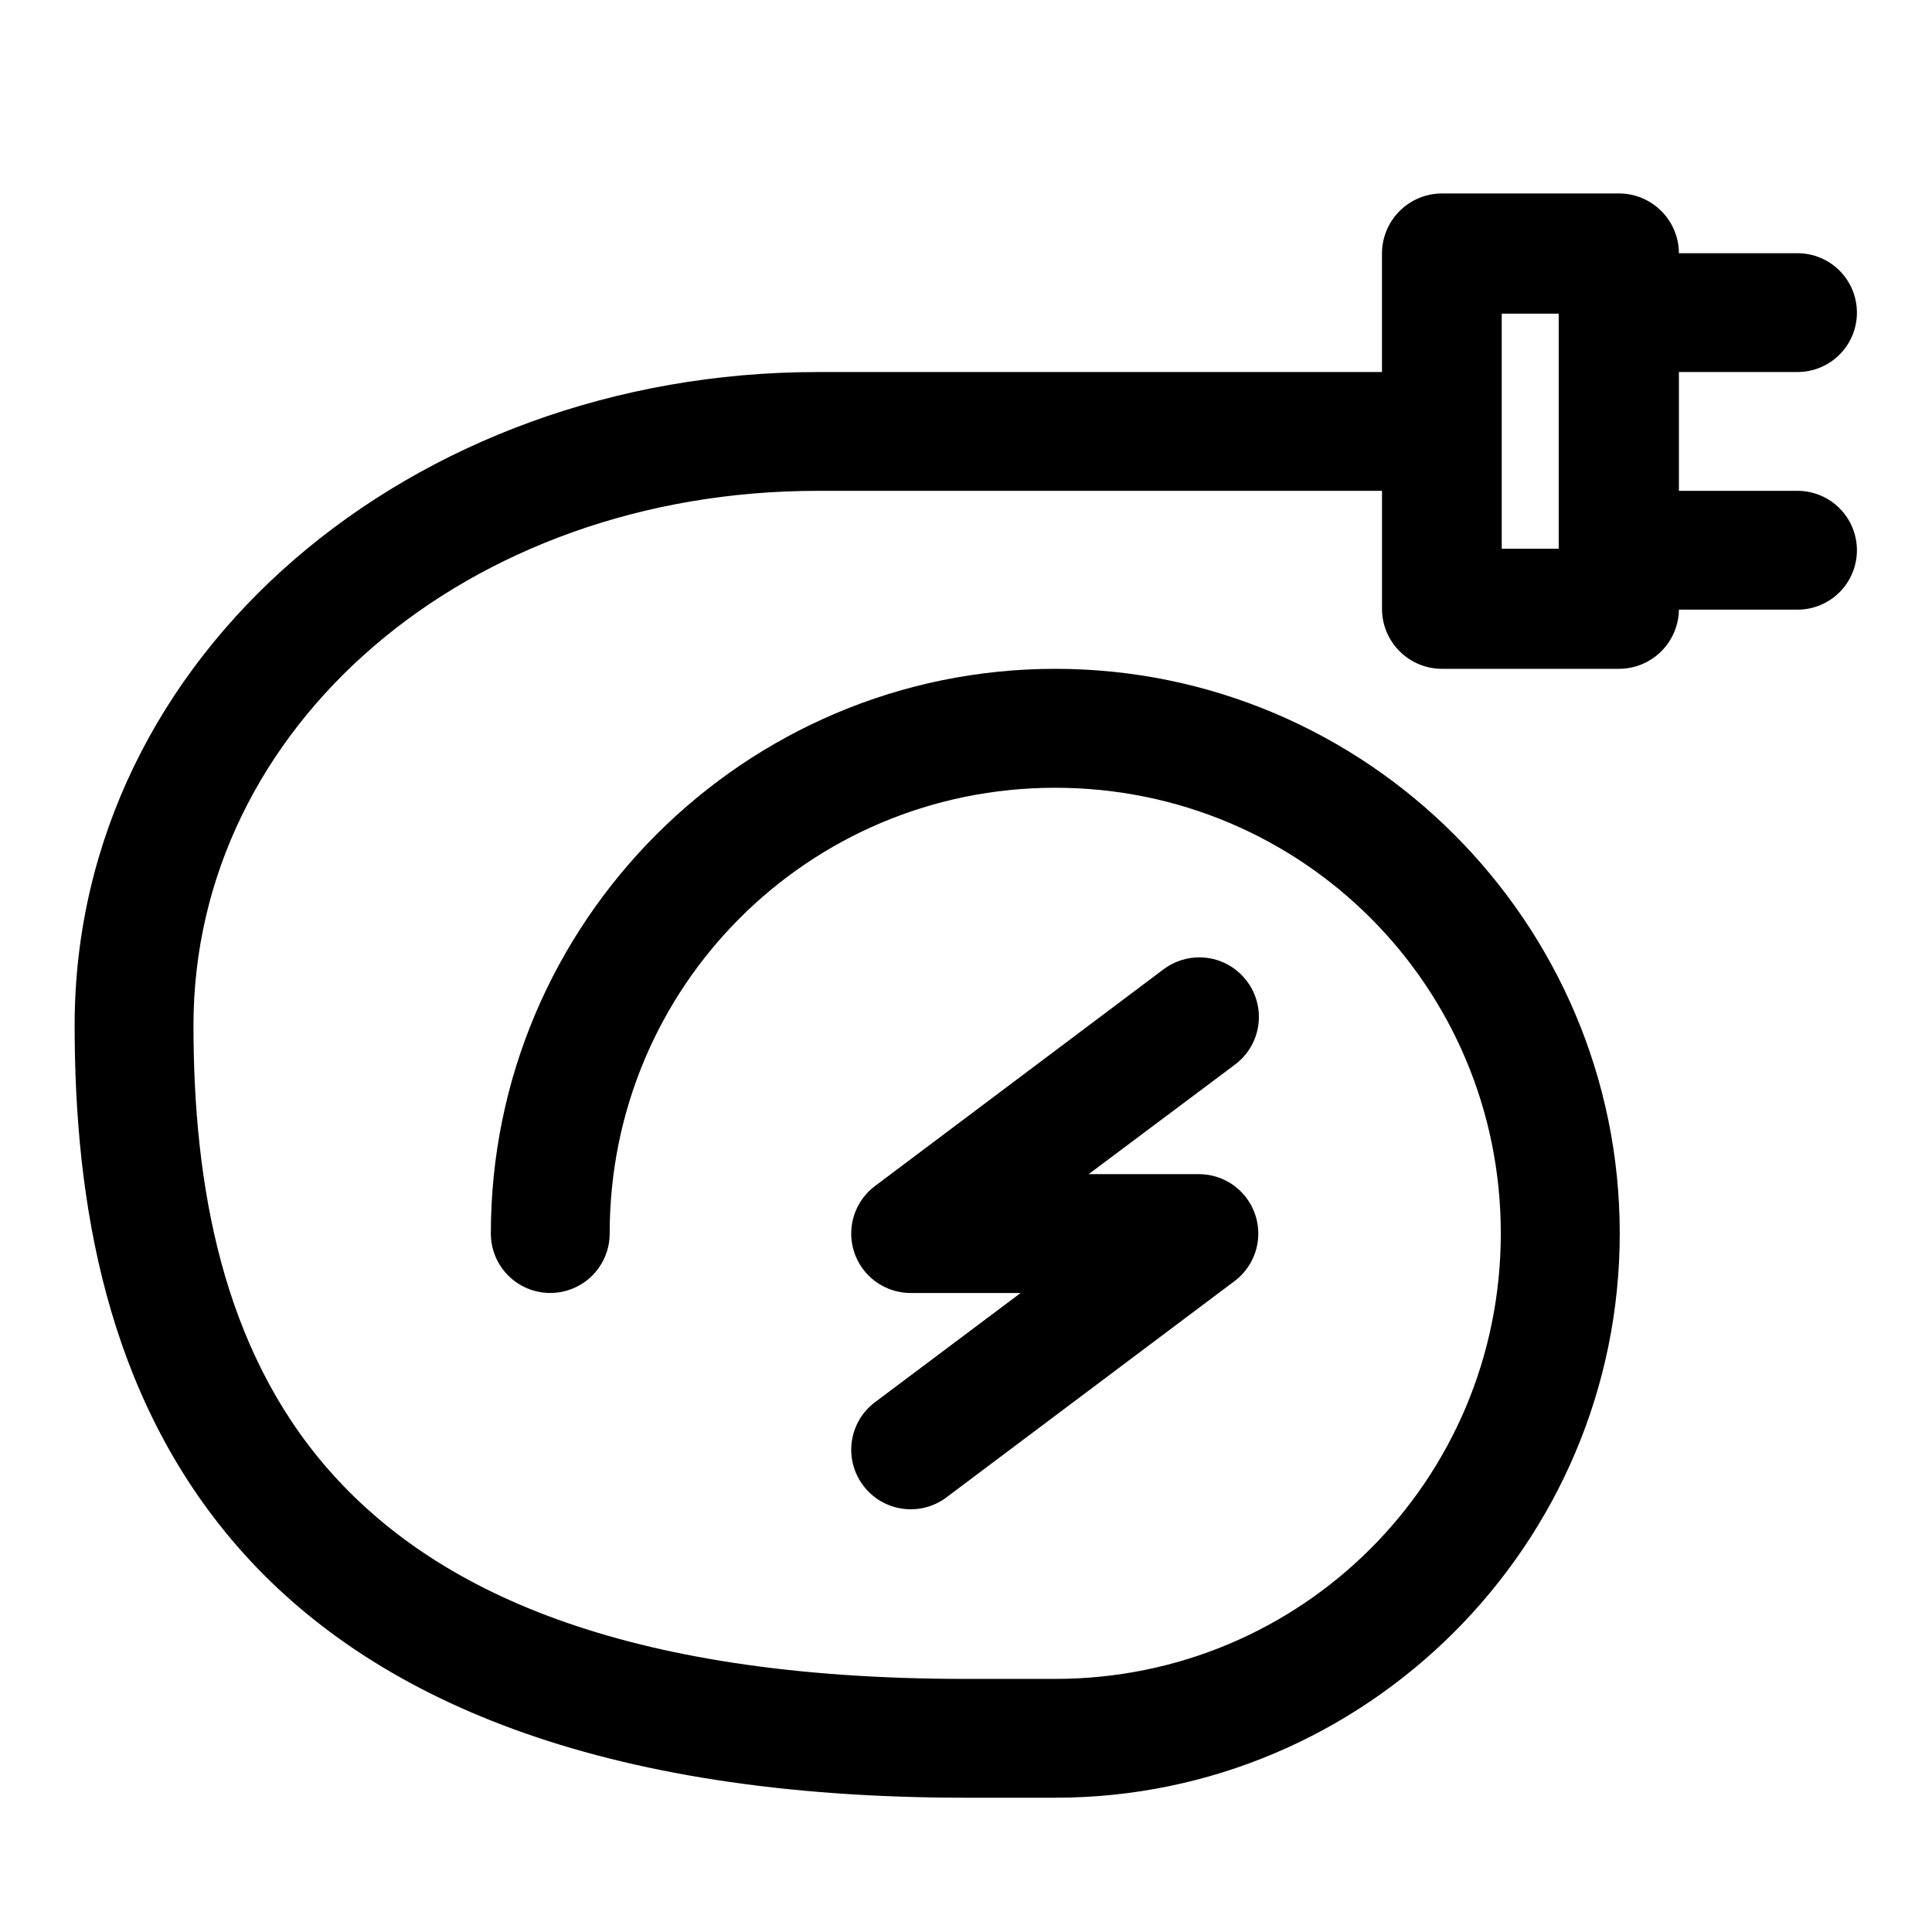 <?xml version="1.0" encoding="UTF-8"?>
<!-- Uploaded to: ICON Repo, www.svgrepo.com, Generator: ICON Repo Mixer Tools -->
<svg fill="#000000" width="800px" height="800px" version="1.1" viewBox="144 144 512 512" xmlns="http://www.w3.org/2000/svg">
 <path d="m526.17 195.27c-4.227-0.008-8.281 1.672-11.27 4.66-2.988 2.988-4.664 7.043-4.66 11.266v31.398h-149.57c-107.19 0-196.89 74.695-196.89 173.15 0 46.301 8.133 97.926 43.234 138.19 35.102 40.266 95.684 66.48 192.93 66.48h23.707c82.418 0 149.6-67.148 149.6-149.57 0-82.418-67.184-149.6-149.6-149.6s-149.57 67.184-149.57 149.6c-0.016 4.176 1.625 8.188 4.566 11.148 2.941 2.965 6.938 4.641 11.113 4.656 4.199 0.016 8.227-1.645 11.195-4.609 2.969-2.969 4.629-7 4.613-11.195 0-65.402 52.68-118.08 118.08-118.08 65.402 0 118.08 52.68 118.08 118.08 0 65.398-52.68 118.08-118.08 118.08h-23.707c-91.688 0-141.22-23.711-169.09-55.688-27.875-31.977-35.578-74.914-35.578-117.5 0-79.312 72.605-141.66 165.4-141.66h149.57v31.273c0.004 4.219 1.684 8.266 4.672 11.246 2.984 2.984 7.035 4.656 11.258 4.648h46.832c4.184 0.008 8.199-1.637 11.18-4.57 2.984-2.938 4.688-6.926 4.746-11.109h31.488c4.176-0.02 8.176-1.691 11.117-4.656s4.582-6.977 4.566-11.152c-0.016-4.152-1.672-8.133-4.609-11.07s-6.918-4.594-11.074-4.609h-31.488v-31.488h31.488c4.176-0.016 8.176-1.691 11.117-4.656s4.582-6.977 4.566-11.148c-0.016-4.156-1.672-8.137-4.609-11.074s-6.918-4.594-11.074-4.609h-31.488c-0.02-4.211-1.707-8.242-4.691-11.211s-7.027-4.633-11.234-4.625zm15.805 31.855h15.098v62.301h-15.098zm-81.305 170.63c-3.008 0.219-5.891 1.297-8.301 3.106l-76.477 57.441c-3.562 2.664-5.828 6.711-6.242 11.141-0.414 4.43 1.062 8.824 4.07 12.105 3.004 3.277 7.258 5.133 11.703 5.106h29.059l-38.59 28.938c-3.348 2.508-5.562 6.242-6.152 10.387-0.586 4.141 0.496 8.348 3.016 11.691 2.508 3.348 6.246 5.562 10.387 6.148 4.144 0.59 8.352-0.496 11.691-3.012l76.477-57.41c3.481-2.68 5.688-6.688 6.086-11.059 0.398-4.375-1.051-8.715-3.992-11.977s-7.113-5.144-11.504-5.195h-29.398l38.809-29.059c3.348-2.508 5.562-6.246 6.148-10.387 0.59-4.144-0.496-8.352-3.012-11.691-3.219-4.309-8.414-6.672-13.777-6.273z" fill-rule="evenodd"/>
</svg>